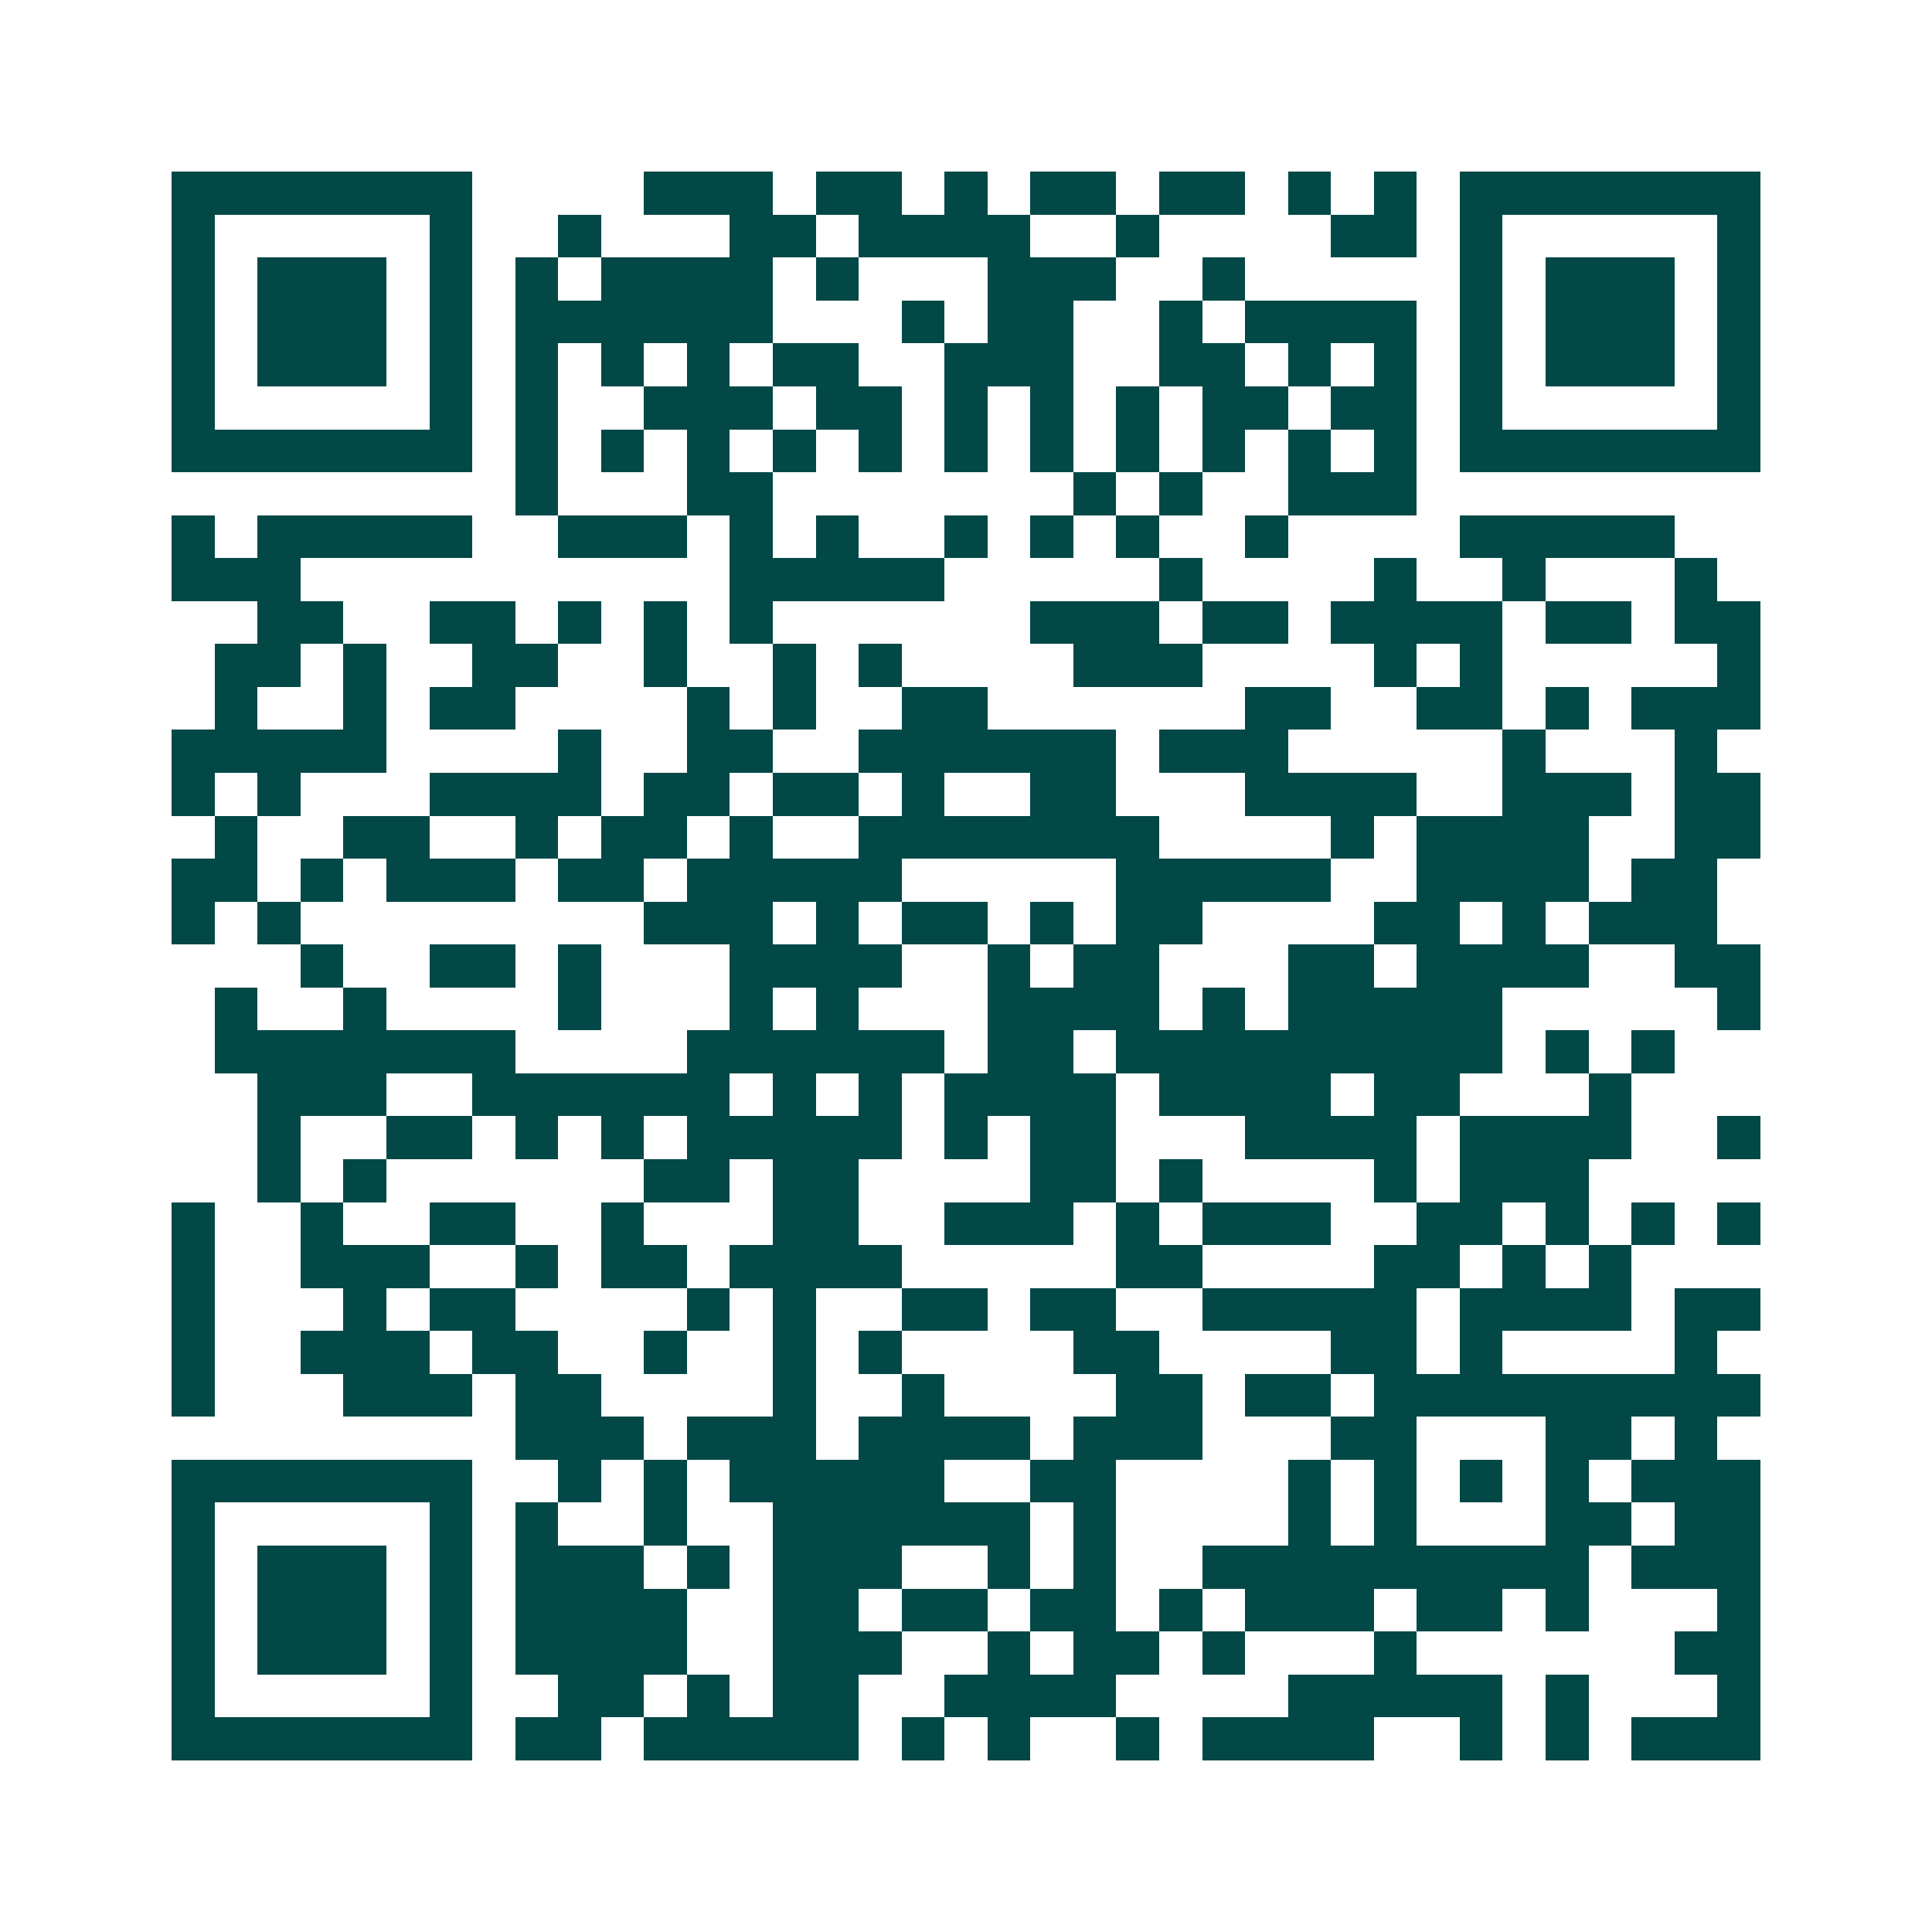 <svg xmlns="http://www.w3.org/2000/svg" width="200" height="200" viewBox="0 0 45 45" shape-rendering="crispEdges"><path fill="#ffffff" d="M0 0h45v45H0z"/><path stroke="#014847" d="M4 4.5h7m4 0h3m1 0h2m1 0h1m1 0h2m1 0h2m1 0h1m1 0h1m1 0h7M4 5.5h1m5 0h1m2 0h1m3 0h2m1 0h4m2 0h1m4 0h2m1 0h1m5 0h1M4 6.5h1m1 0h3m1 0h1m1 0h1m1 0h4m1 0h1m3 0h3m2 0h1m5 0h1m1 0h3m1 0h1M4 7.5h1m1 0h3m1 0h1m1 0h6m3 0h1m1 0h2m2 0h1m1 0h4m1 0h1m1 0h3m1 0h1M4 8.5h1m1 0h3m1 0h1m1 0h1m1 0h1m1 0h1m1 0h2m2 0h3m2 0h2m1 0h1m1 0h1m1 0h1m1 0h3m1 0h1M4 9.5h1m5 0h1m1 0h1m2 0h3m1 0h2m1 0h1m1 0h1m1 0h1m1 0h2m1 0h2m1 0h1m5 0h1M4 10.5h7m1 0h1m1 0h1m1 0h1m1 0h1m1 0h1m1 0h1m1 0h1m1 0h1m1 0h1m1 0h1m1 0h1m1 0h7M12 11.5h1m3 0h2m7 0h1m1 0h1m2 0h3M4 12.5h1m1 0h5m2 0h3m1 0h1m1 0h1m2 0h1m1 0h1m1 0h1m2 0h1m4 0h5M4 13.5h3m10 0h5m5 0h1m4 0h1m2 0h1m3 0h1M6 14.5h2m2 0h2m1 0h1m1 0h1m1 0h1m6 0h3m1 0h2m1 0h4m1 0h2m1 0h2M5 15.5h2m1 0h1m2 0h2m2 0h1m2 0h1m1 0h1m4 0h3m4 0h1m1 0h1m5 0h1M5 16.5h1m2 0h1m1 0h2m4 0h1m1 0h1m2 0h2m6 0h2m2 0h2m1 0h1m1 0h3M4 17.5h5m4 0h1m2 0h2m2 0h6m1 0h3m5 0h1m3 0h1M4 18.5h1m1 0h1m3 0h4m1 0h2m1 0h2m1 0h1m2 0h2m3 0h4m2 0h3m1 0h2M5 19.5h1m2 0h2m2 0h1m1 0h2m1 0h1m2 0h7m4 0h1m1 0h4m2 0h2M4 20.5h2m1 0h1m1 0h3m1 0h2m1 0h5m5 0h5m2 0h4m1 0h2M4 21.5h1m1 0h1m8 0h3m1 0h1m1 0h2m1 0h1m1 0h2m4 0h2m1 0h1m1 0h3M7 22.5h1m2 0h2m1 0h1m3 0h4m2 0h1m1 0h2m3 0h2m1 0h4m2 0h2M5 23.5h1m2 0h1m4 0h1m3 0h1m1 0h1m3 0h4m1 0h1m1 0h5m5 0h1M5 24.5h7m4 0h6m1 0h2m1 0h9m1 0h1m1 0h1M6 25.5h3m2 0h6m1 0h1m1 0h1m1 0h4m1 0h4m1 0h2m3 0h1M6 26.5h1m2 0h2m1 0h1m1 0h1m1 0h5m1 0h1m1 0h2m3 0h4m1 0h4m2 0h1M6 27.5h1m1 0h1m6 0h2m1 0h2m4 0h2m1 0h1m4 0h1m1 0h3M4 28.5h1m2 0h1m2 0h2m2 0h1m3 0h2m2 0h3m1 0h1m1 0h3m2 0h2m1 0h1m1 0h1m1 0h1M4 29.5h1m2 0h3m2 0h1m1 0h2m1 0h4m5 0h2m4 0h2m1 0h1m1 0h1M4 30.5h1m3 0h1m1 0h2m4 0h1m1 0h1m2 0h2m1 0h2m2 0h5m1 0h4m1 0h2M4 31.5h1m2 0h3m1 0h2m2 0h1m2 0h1m1 0h1m4 0h2m4 0h2m1 0h1m4 0h1M4 32.5h1m3 0h3m1 0h2m4 0h1m2 0h1m4 0h2m1 0h2m1 0h9M12 33.5h3m1 0h3m1 0h4m1 0h3m3 0h2m3 0h2m1 0h1M4 34.5h7m2 0h1m1 0h1m1 0h5m2 0h2m4 0h1m1 0h1m1 0h1m1 0h1m1 0h3M4 35.5h1m5 0h1m1 0h1m2 0h1m2 0h6m1 0h1m4 0h1m1 0h1m3 0h2m1 0h2M4 36.5h1m1 0h3m1 0h1m1 0h3m1 0h1m1 0h3m2 0h1m1 0h1m2 0h9m1 0h3M4 37.5h1m1 0h3m1 0h1m1 0h4m2 0h2m1 0h2m1 0h2m1 0h1m1 0h3m1 0h2m1 0h1m3 0h1M4 38.5h1m1 0h3m1 0h1m1 0h4m2 0h3m2 0h1m1 0h2m1 0h1m3 0h1m6 0h2M4 39.5h1m5 0h1m2 0h2m1 0h1m1 0h2m2 0h4m4 0h5m1 0h1m3 0h1M4 40.5h7m1 0h2m1 0h5m1 0h1m1 0h1m2 0h1m1 0h4m2 0h1m1 0h1m1 0h3"/></svg>
